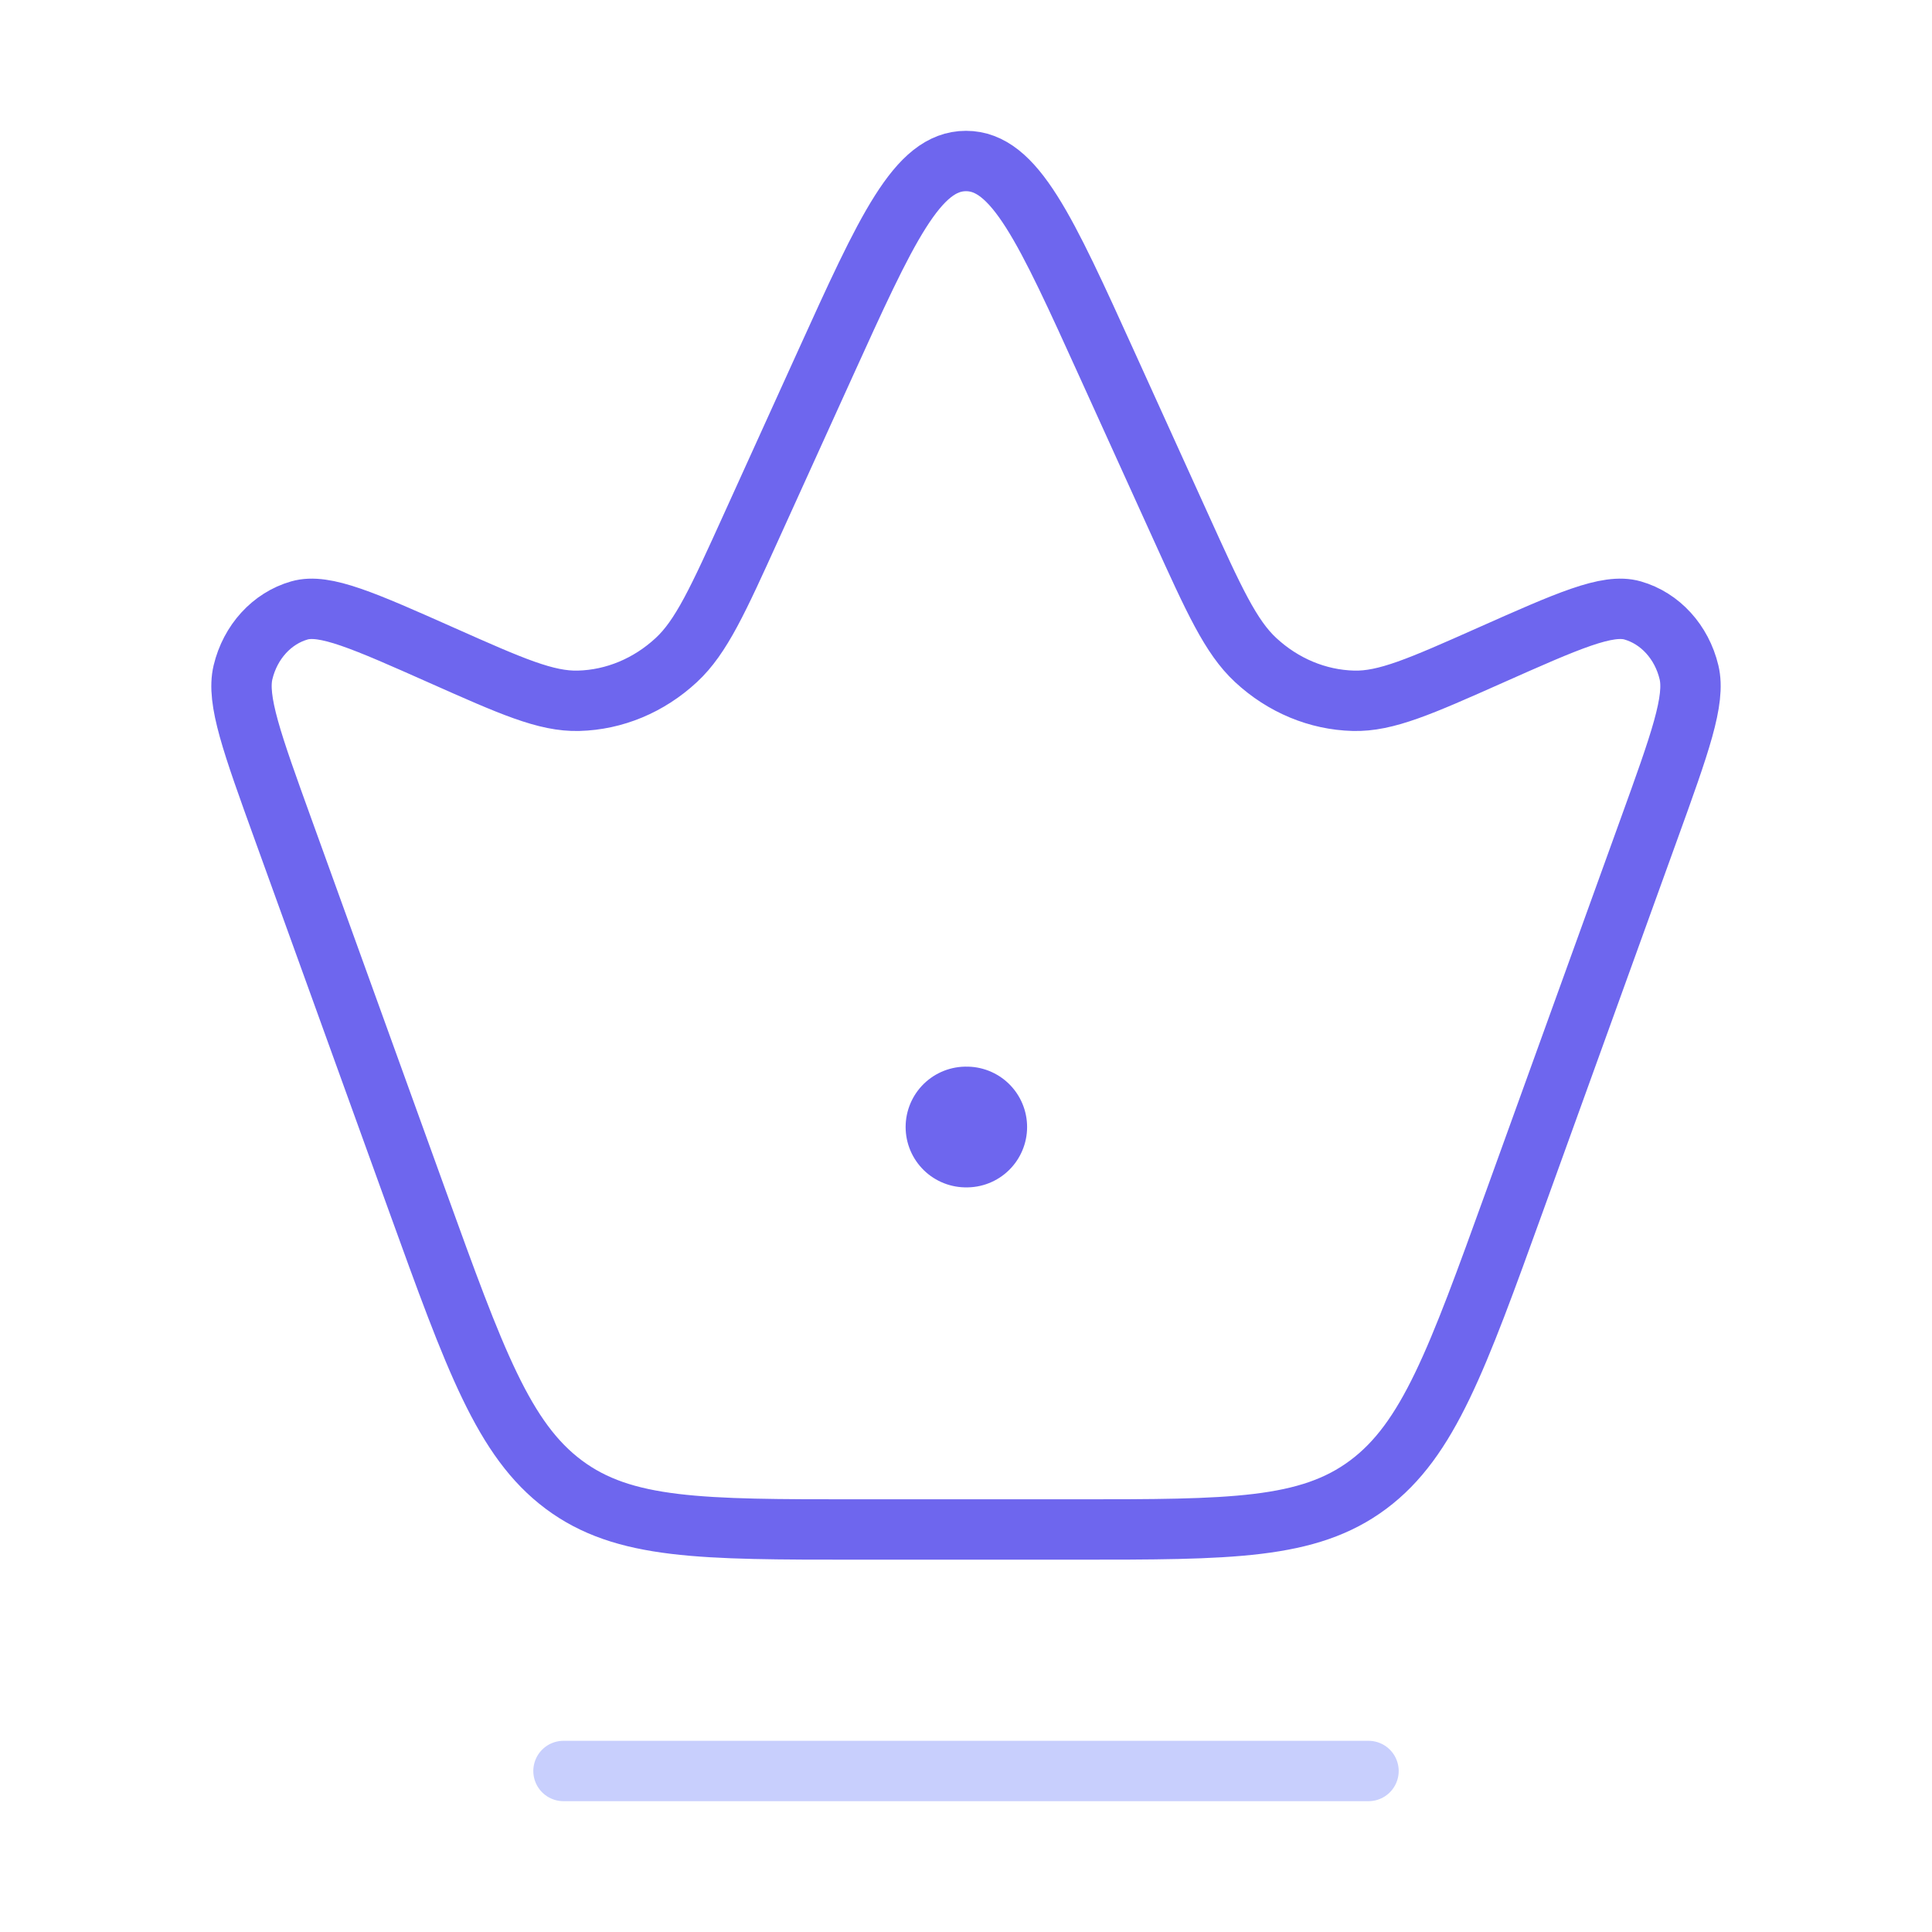 <svg width="80" height="80" viewBox="0 0 80 80" fill="none" xmlns="http://www.w3.org/2000/svg">
<path d="M11.727 34.353C10.434 30.773 9.787 28.983 10.063 27.836C10.364 26.581 11.257 25.603 12.397 25.277C13.44 24.978 15.062 25.699 18.306 27.141C21.175 28.416 22.61 29.054 23.958 29.018C25.442 28.979 26.87 28.384 28.005 27.331C29.037 26.375 29.729 24.851 31.112 21.802L34.162 15.084C36.709 9.473 37.983 6.667 40 6.667C42.017 6.667 43.291 9.473 45.838 15.084L48.888 21.802C50.271 24.851 50.963 26.375 51.995 27.331C53.13 28.384 54.558 28.979 56.042 29.018C57.39 29.054 58.825 28.416 61.694 27.141C64.938 25.699 66.56 24.978 67.603 25.277C68.743 25.603 69.636 26.581 69.937 27.836C70.213 28.983 69.566 30.773 68.273 34.352L62.713 49.741C60.334 56.323 59.145 59.615 56.656 61.474C54.167 63.333 50.951 63.333 44.519 63.333H35.481C29.049 63.333 25.833 63.333 23.344 61.474C20.855 59.615 19.666 56.323 17.287 49.741L11.727 34.353Z" stroke="#6E66EE" stroke-width="2.5"/>
<path d="M40 46.667H40.03" stroke="#6E66EE" stroke-width="5" stroke-linecap="round" stroke-linejoin="round"/>
<path d="M23.333 73.333H56.667" stroke="#C8CFFD" stroke-width="2.5" stroke-linecap="round"/>
</svg>
